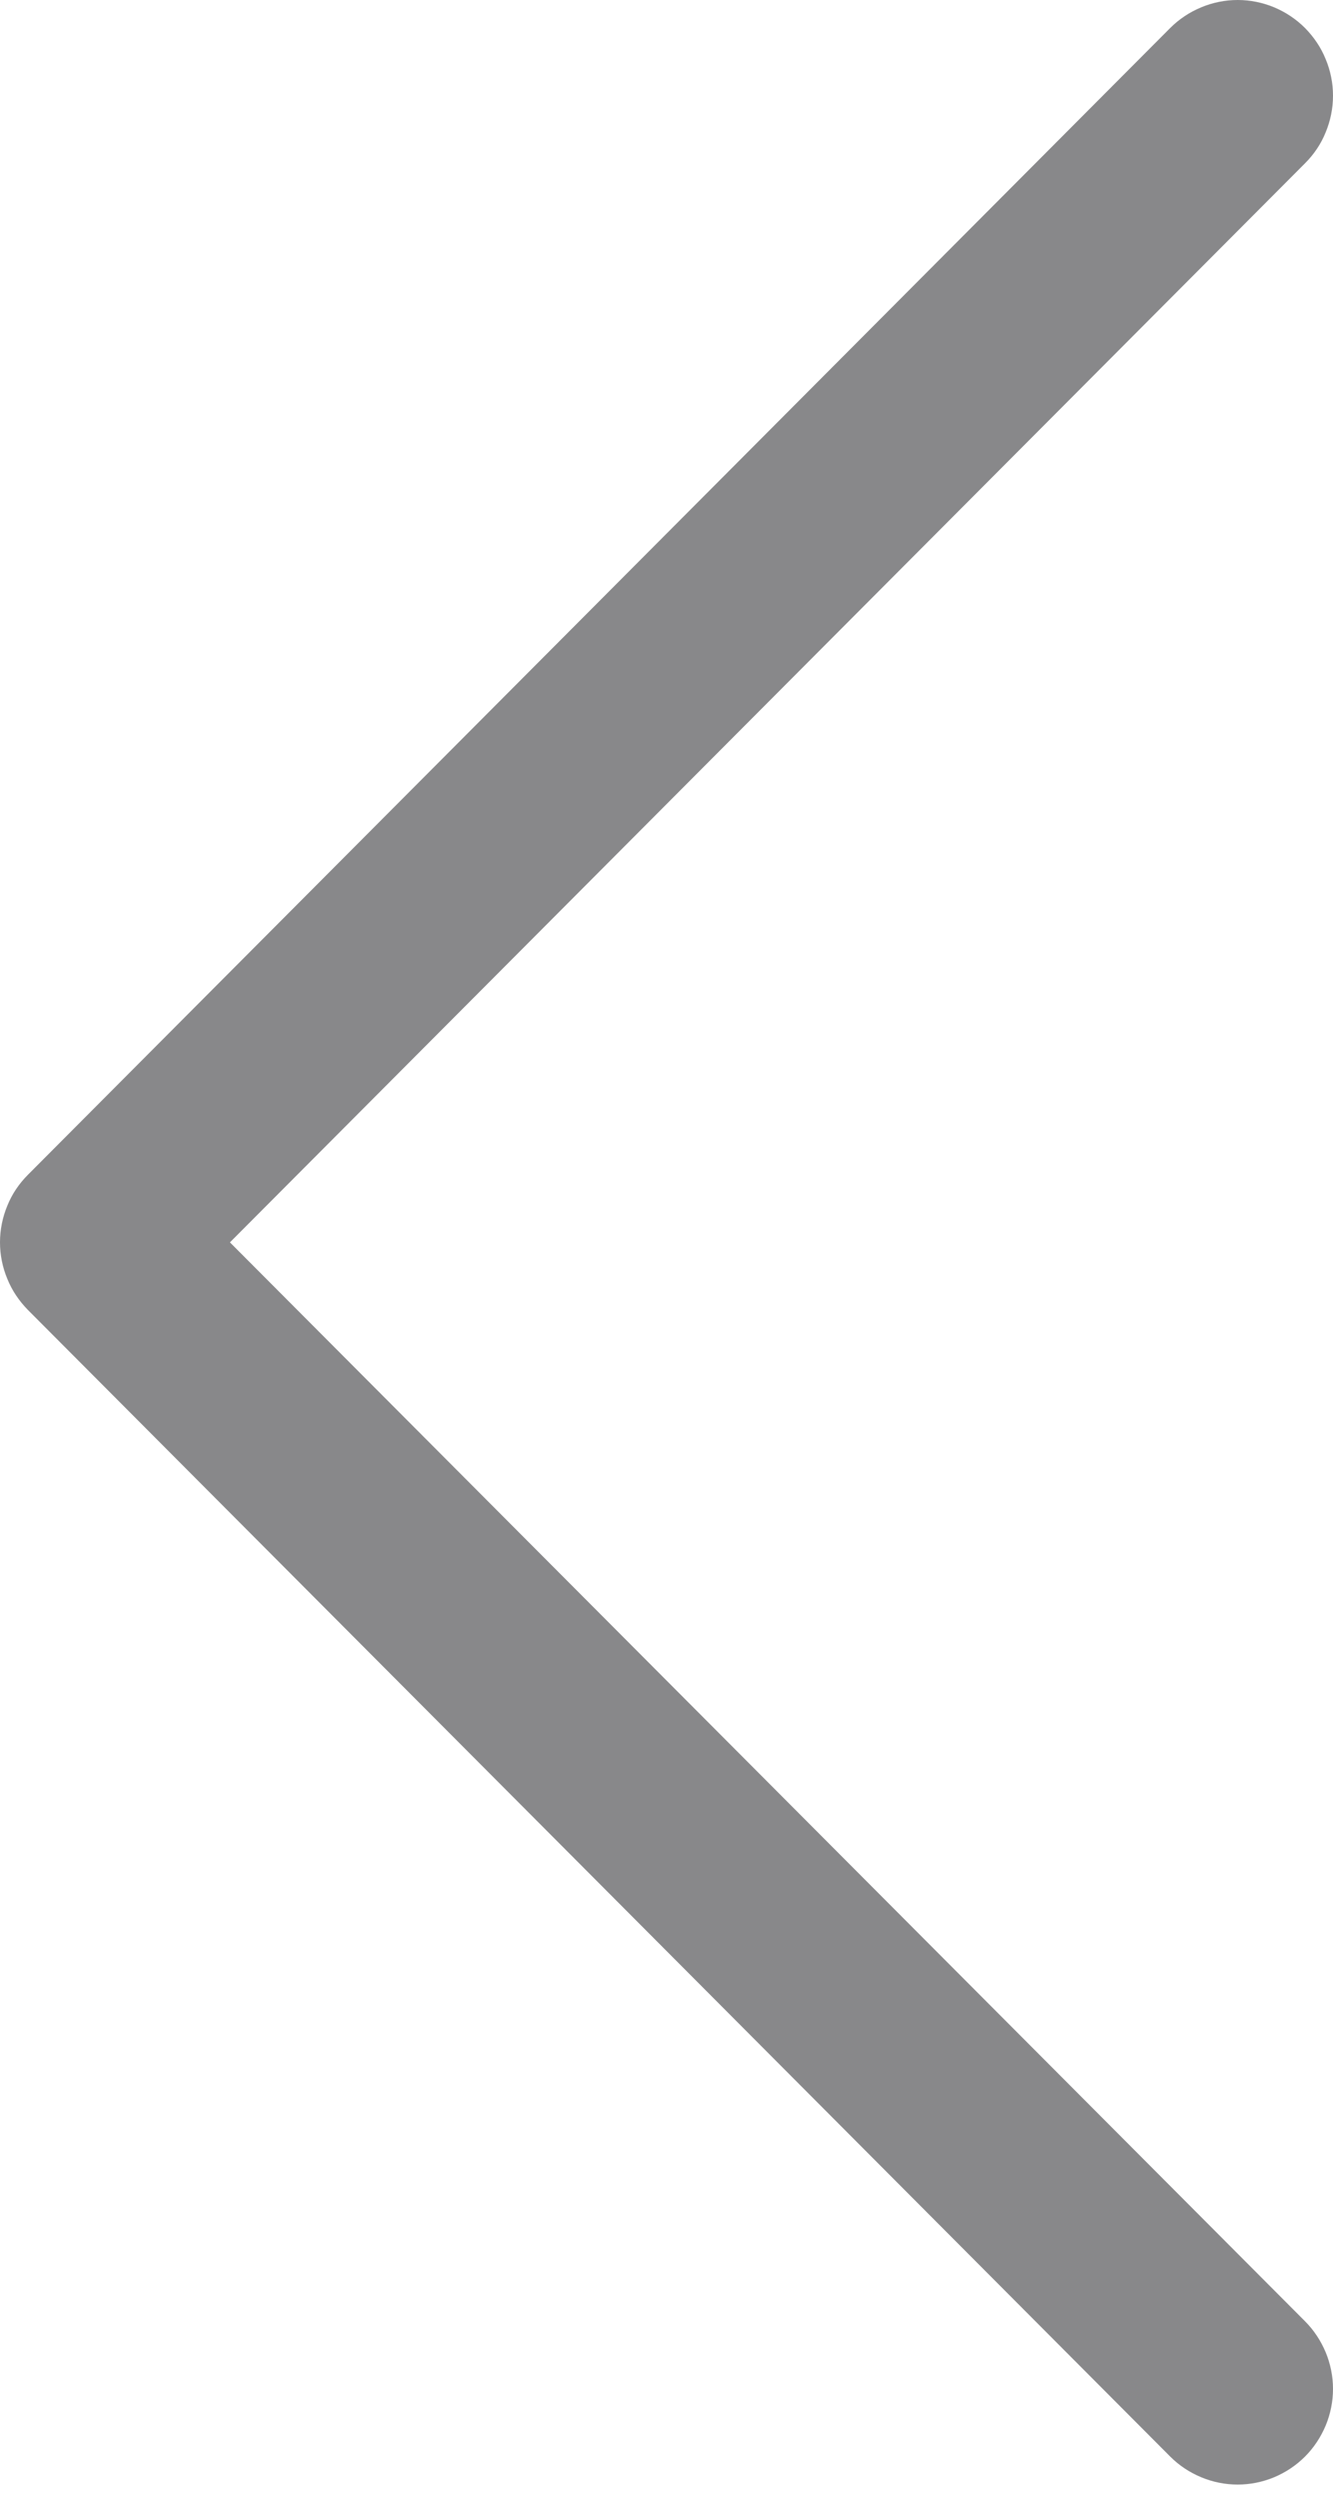 <svg width="8" height="15" viewBox="0 0 8 15" fill="none" xmlns="http://www.w3.org/2000/svg">
<path fill-rule="evenodd" clip-rule="evenodd" d="M7.832 0.168C7.885 0.222 7.928 0.285 7.956 0.355C7.985 0.424 8 0.499 8 0.574C8 0.65 7.985 0.724 7.956 0.794C7.928 0.864 7.885 0.927 7.832 0.98L1.38 7.455L7.832 13.929C7.885 13.982 7.927 14.046 7.956 14.115C7.985 14.185 8 14.26 8 14.335C8 14.41 7.985 14.485 7.956 14.555C7.927 14.624 7.885 14.688 7.832 14.741C7.779 14.794 7.716 14.836 7.647 14.865C7.577 14.894 7.503 14.909 7.428 14.909C7.353 14.909 7.278 14.894 7.209 14.865C7.139 14.836 7.076 14.794 7.023 14.741L0.168 7.861C0.115 7.807 0.072 7.744 0.044 7.674C0.015 7.605 0 7.53 0 7.455C0 7.379 0.015 7.305 0.044 7.235C0.072 7.165 0.115 7.102 0.168 7.049L7.023 0.168C7.076 0.115 7.139 0.073 7.209 0.044C7.278 0.015 7.353 0 7.428 0C7.503 0 7.577 0.015 7.647 0.044C7.716 0.073 7.779 0.115 7.832 0.168Z" fill="#88888A"/>
</svg>

